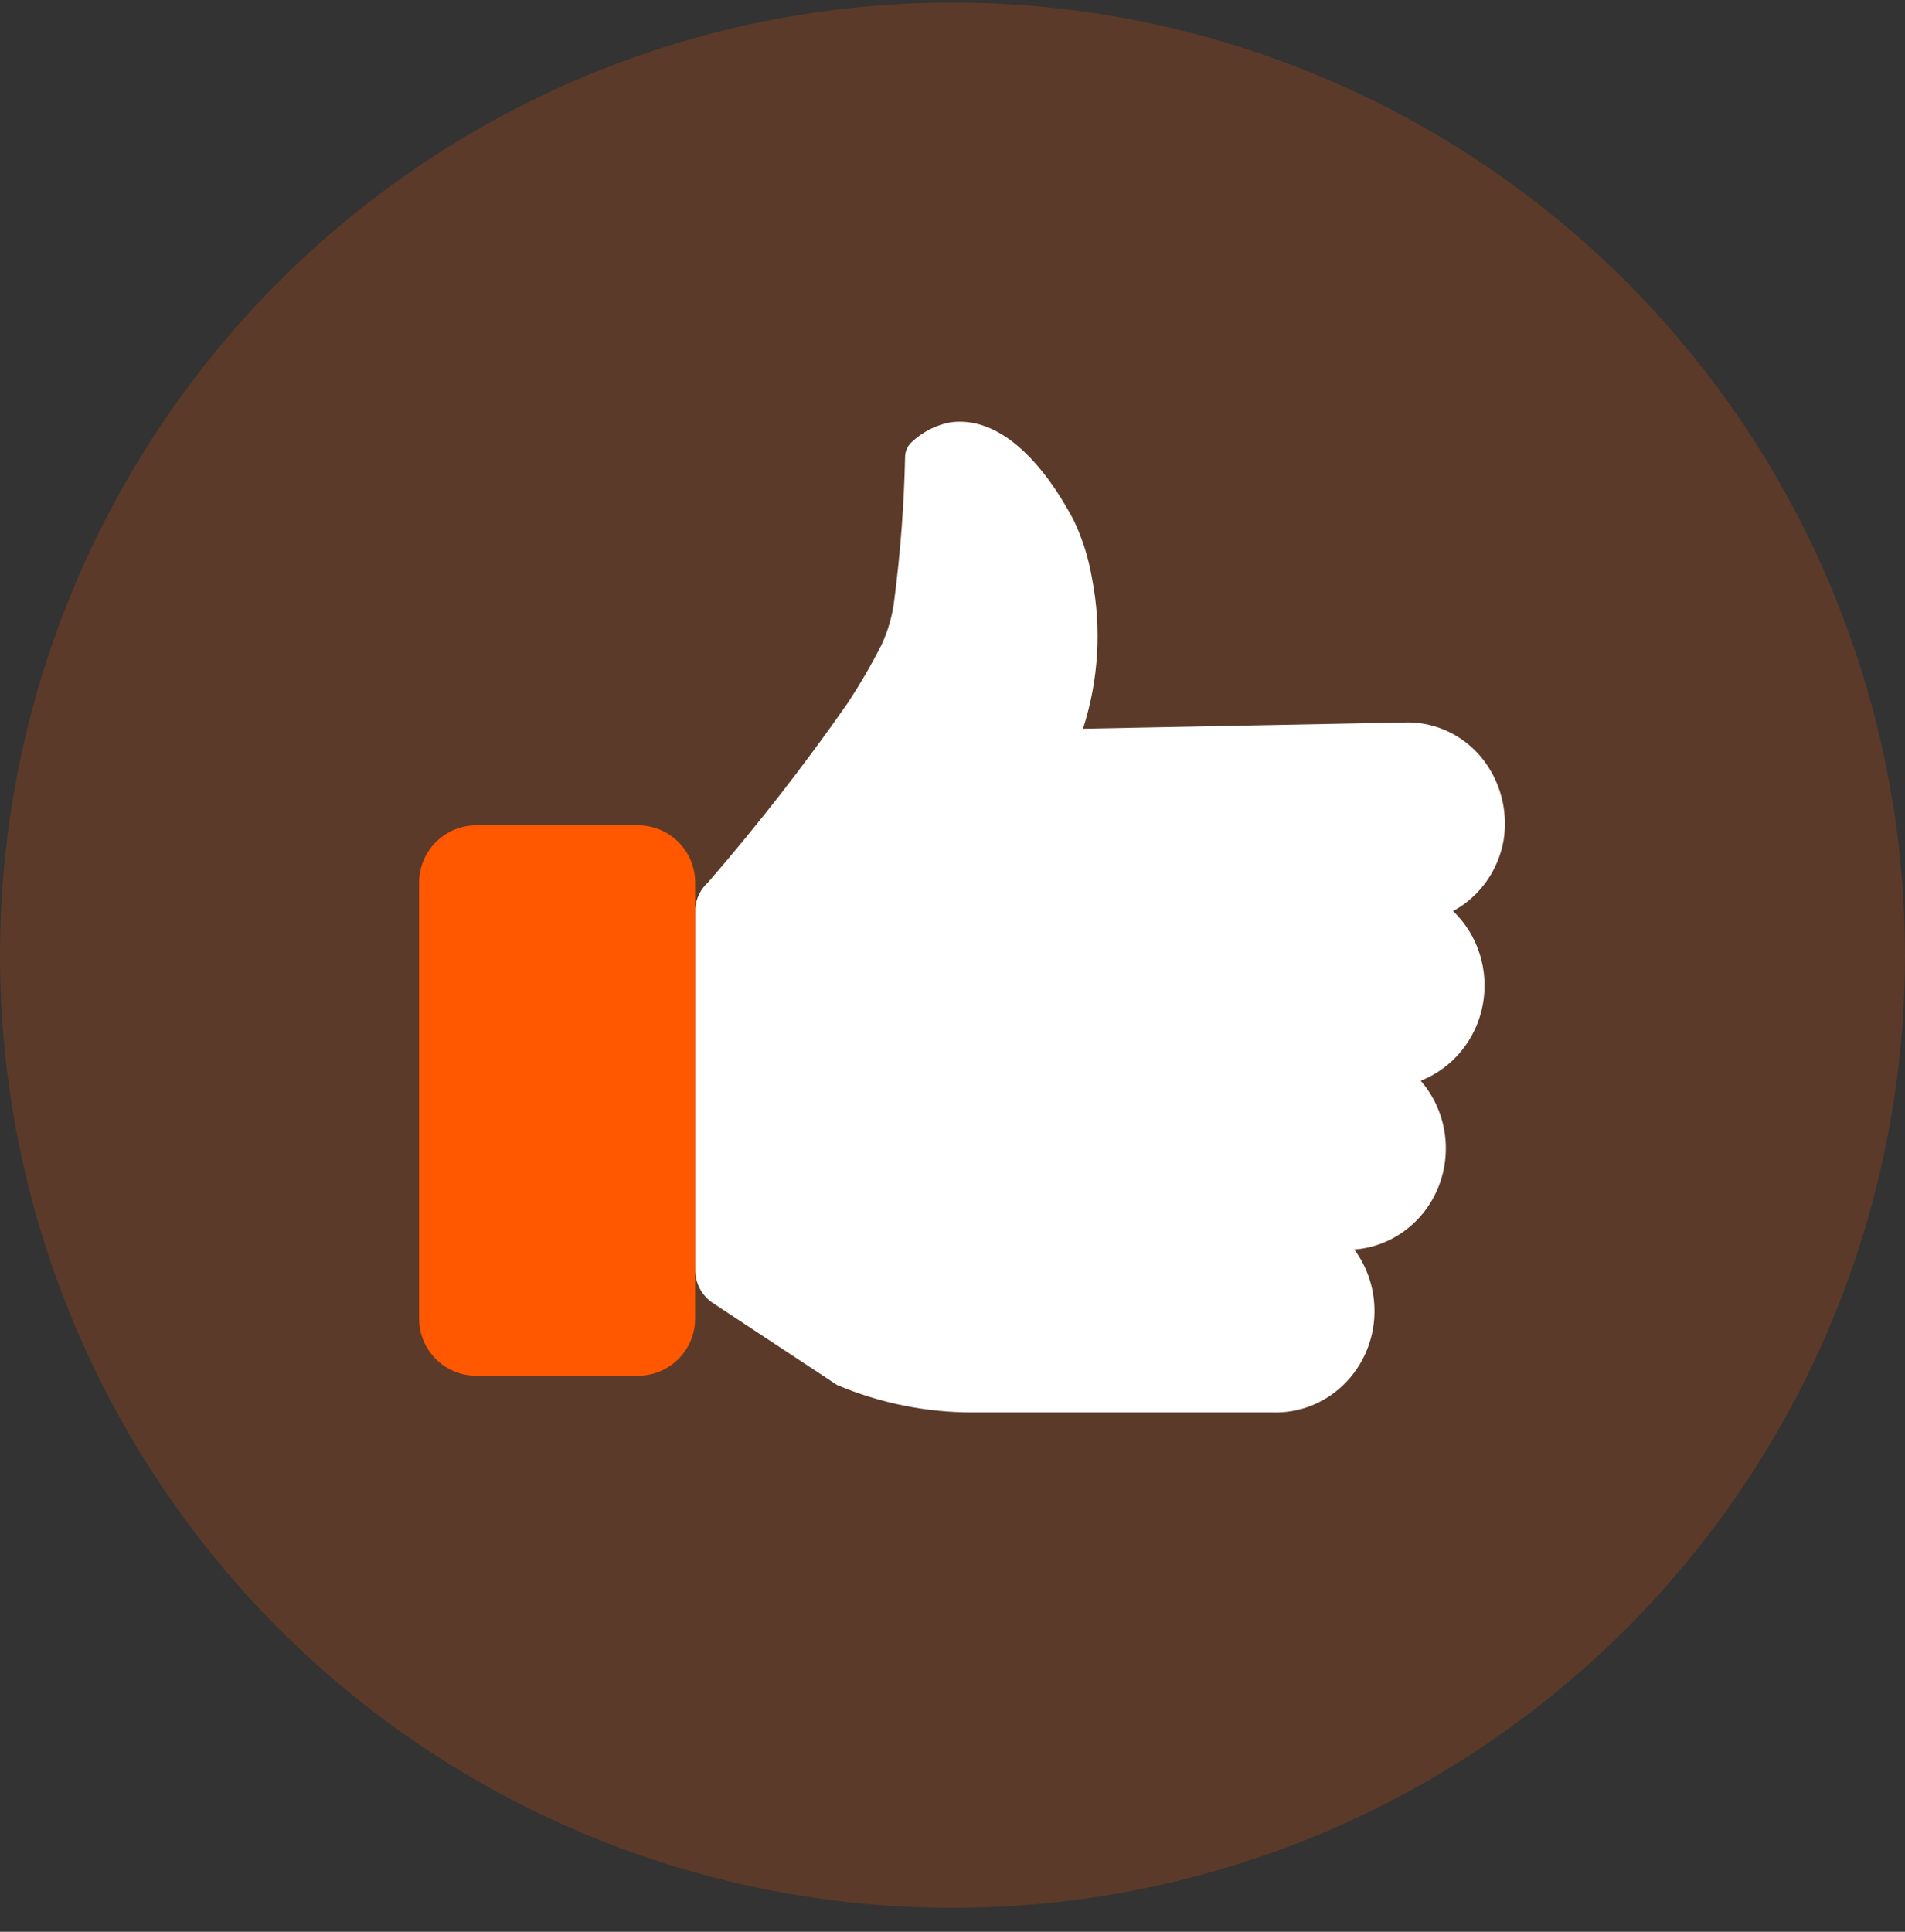 <svg width="72" height="73" viewBox="0 0 72 73" fill="none" xmlns="http://www.w3.org/2000/svg">
<rect x="0" y="0" width="72" height="73" fill="#333333" stroke="none"/>
<g clip-path="url(#clip0_563_2790)">
<circle opacity="0.2" cx="36" cy="36.096" r="36" fill="#FF5800"/>
<path d="M56.831 31.747C57.008 30.627 56.699 29.483 55.985 28.617C55.296 27.788 54.29 27.307 53.228 27.299L40.933 27.539C41.527 25.699 41.643 23.732 41.268 21.832C41.139 21.068 40.903 20.326 40.568 19.631C40.32 19.196 38.511 15.602 35.915 15.961C35.37 16.063 34.864 16.323 34.456 16.71C34.301 16.85 34.211 17.052 34.209 17.264C34.169 19.073 34.033 20.878 33.8 22.671C33.73 23.258 33.567 23.83 33.319 24.363C32.929 25.133 32.495 25.878 32.021 26.595C30.385 28.934 28.633 31.183 26.77 33.335C26.484 33.591 26.306 33.95 26.274 34.339V47.968C26.27 48.483 26.523 48.963 26.945 49.241L31.642 52.341C33.266 53.025 35.005 53.376 36.761 53.375H48.123C49.559 53.411 50.887 52.599 51.541 51.286C52.194 49.973 52.056 48.392 51.186 47.219C52.605 47.112 53.842 46.186 54.375 44.831C54.907 43.476 54.644 41.928 53.695 40.839C54.904 40.366 55.791 39.286 56.04 37.983C56.289 36.679 55.866 35.335 54.92 34.428C55.925 33.884 56.63 32.895 56.831 31.747Z" fill="white"/>
<path d="M15.84 33.356C15.84 32.16 16.803 31.189 18.002 31.189H24.112C25.306 31.189 26.274 32.151 26.274 33.356V49.822C26.274 51.019 25.311 51.989 24.112 51.989H18.002C16.808 51.989 15.84 51.028 15.84 49.822V33.356Z" fill="#FF5800"/>
</g>
<defs>
<clipPath id="clip0_563_2790">
<rect width="72" height="72" fill="white" transform="translate(0 0.096)"/>
</clipPath>
</defs>
</svg>

